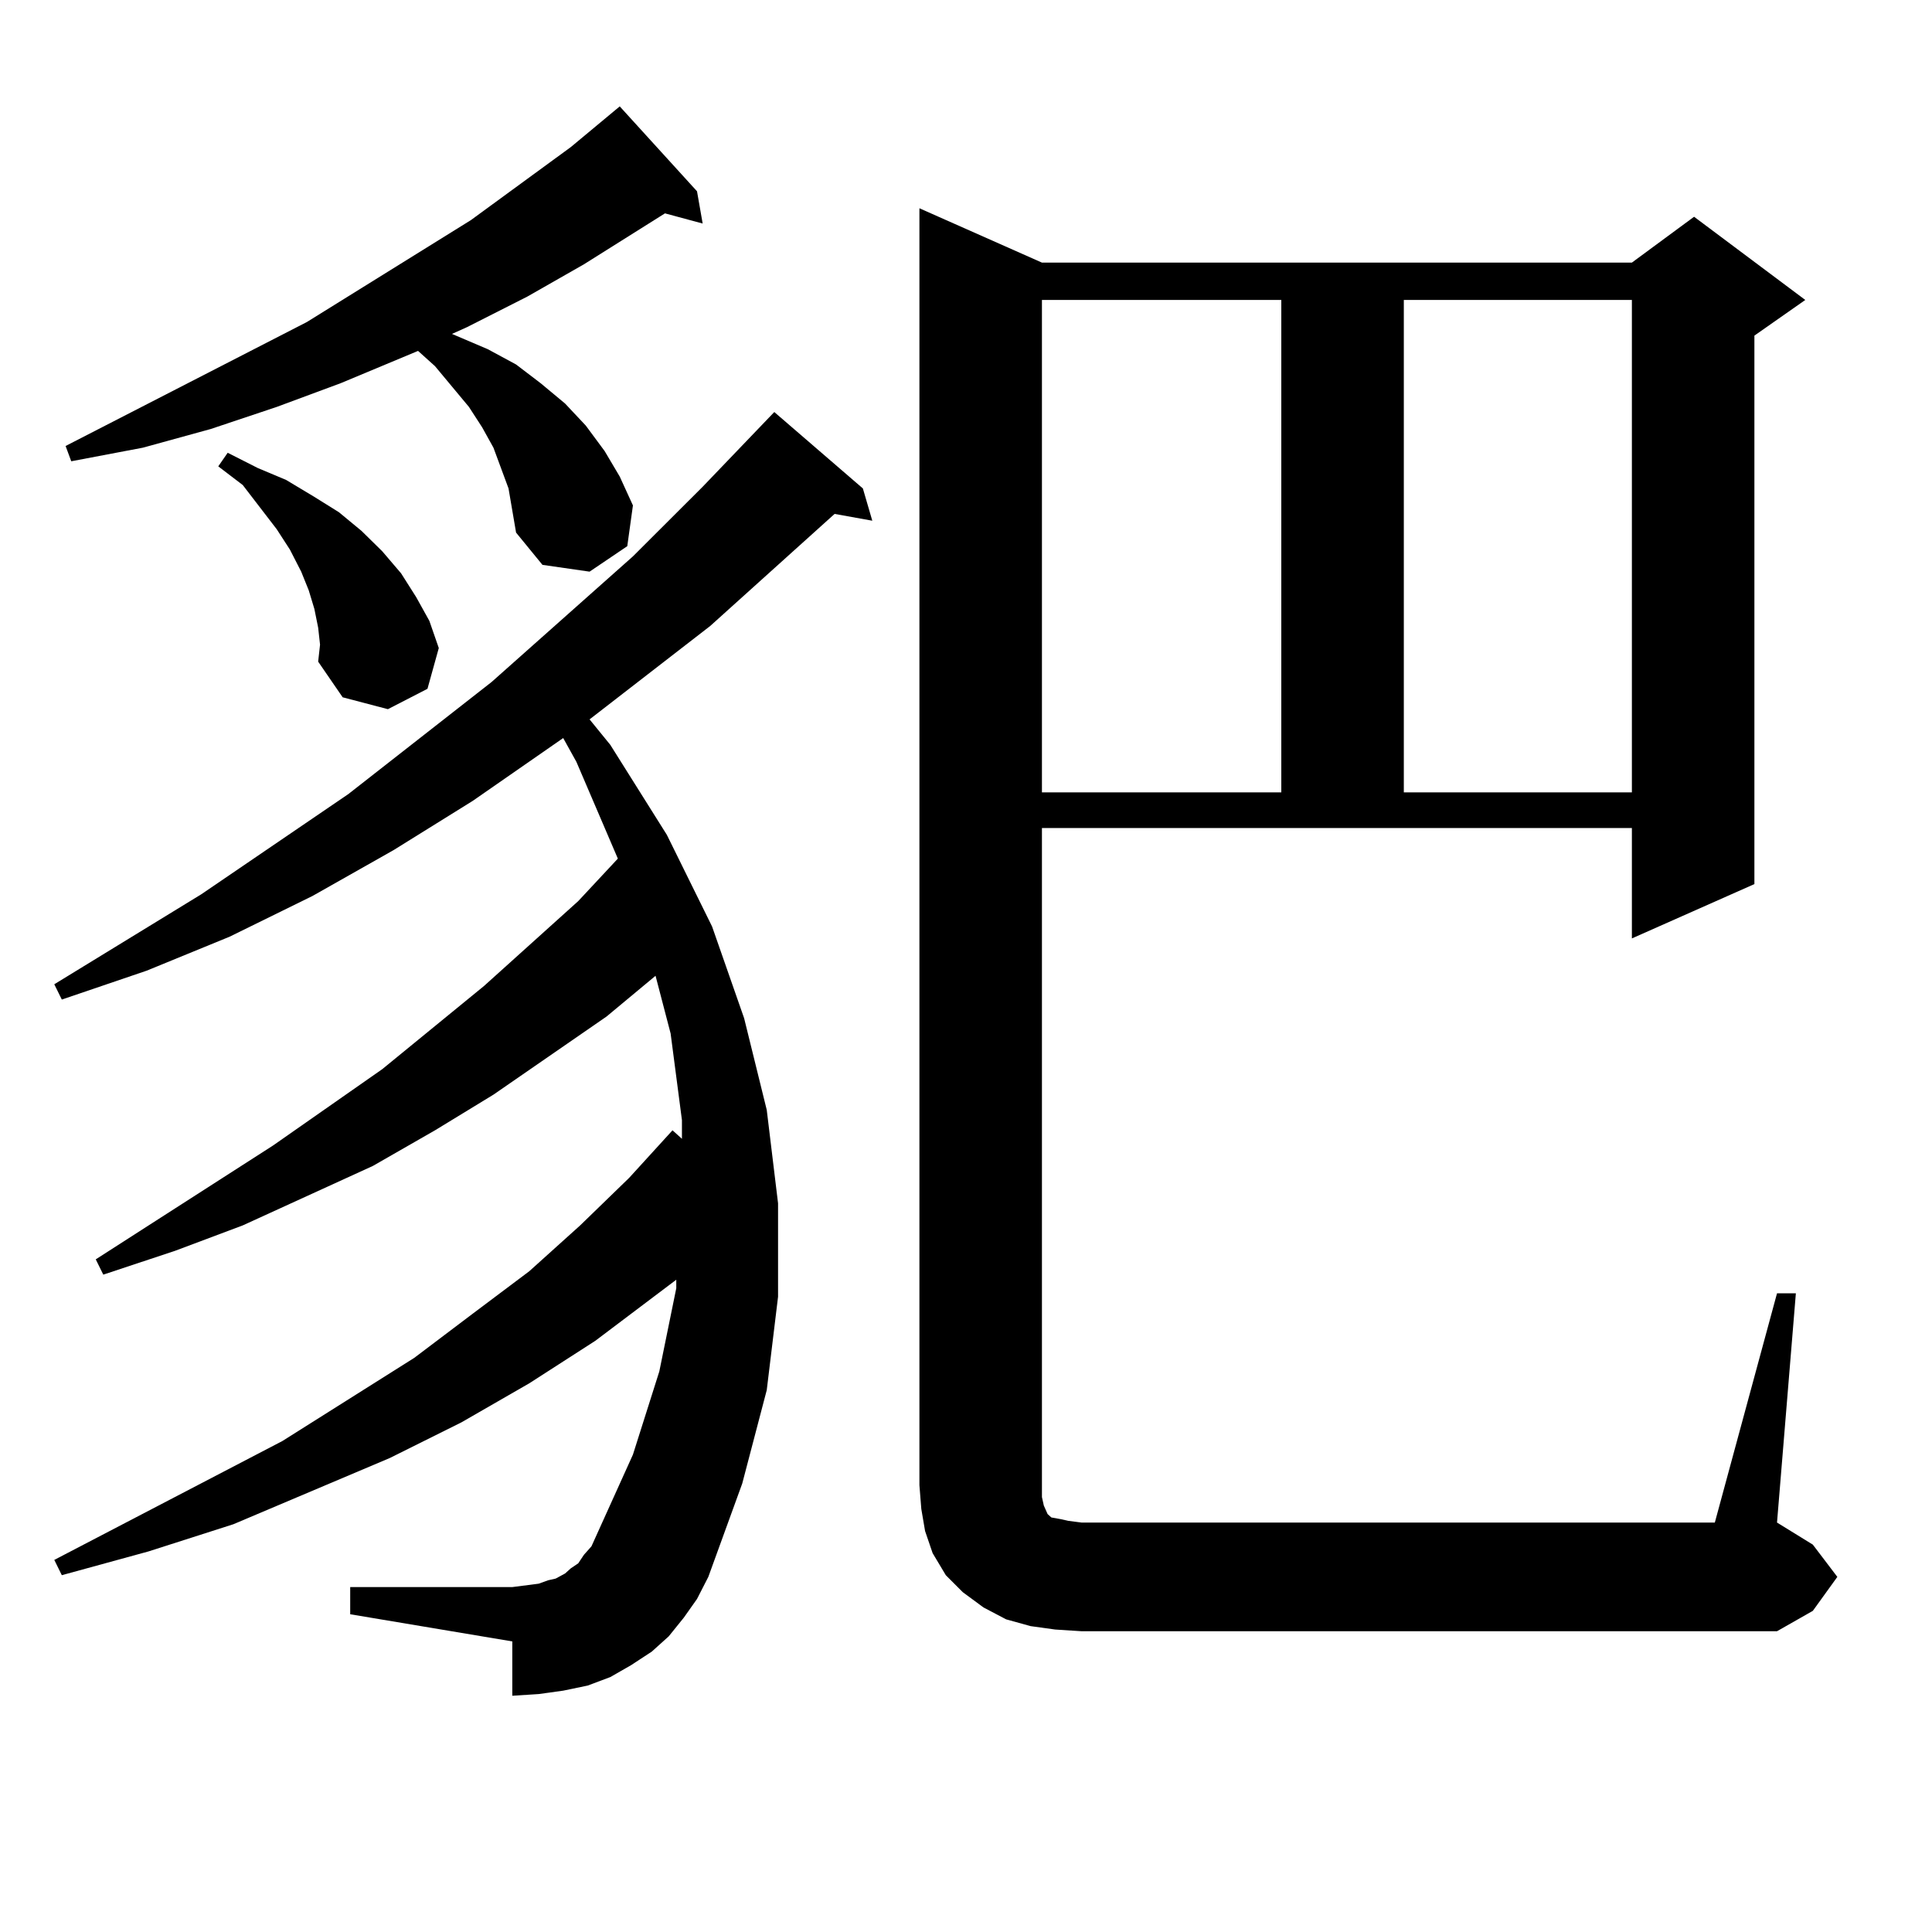 <?xml version="1.0" encoding="utf-8"?>
<!-- Generator: Adobe Illustrator 16.0.0, SVG Export Plug-In . SVG Version: 6.00 Build 0)  -->
<!DOCTYPE svg PUBLIC "-//W3C//DTD SVG 1.1//EN" "http://www.w3.org/Graphics/SVG/1.1/DTD/svg11.dtd">
<svg version="1.1" id="图层_1" xmlns="http://www.w3.org/2000/svg" xmlns:xlink="http://www.w3.org/1999/xlink" x="0px" y="0px"
	 width="1000px" height="1000px" viewBox="0 0 1000 1000" enable-background="new 0 0 1000 1000" xml:space="preserve">
<path d="M353.942,837.289l-7.805,9.668l-8.78,7.91l-10.731,7.031l-10.731,6.152l-11.707,4.395l-12.683,2.637l-12.683,1.758
	l-13.658,0.879v-28.125l-83.9-14.063v-14.063h83.9l6.829-0.879l6.829-0.879l4.878-1.758l3.902-0.879l4.878-2.637l2.927-2.637
	l3.902-2.637l2.927-4.395l3.902-4.395l21.463-47.461l13.658-43.066l8.78-43.066v-4.395l-41.95,31.641L273.944,716l-35.121,20.215
	l-37.072,18.457l-80.974,34.277l-43.901,14.063l-44.877,12.305l-3.902-7.91l118.046-61.523l68.291-43.066l30.243-22.852
	l29.268-21.973l26.341-23.73l25.365-24.609l22.438-24.609l4.878,4.395v-9.668l-5.854-44.824l-7.805-29.883l-25.365,21.094
	l-58.535,40.43l-30.243,18.457L192.971,603.5l-67.315,30.762l-35.121,13.184L53.462,659.75l-3.902-7.91l91.705-58.887l56.584-39.551
	l52.682-43.066l48.779-43.945l20.487-21.973l-21.463-50.098l-6.829-12.305l-46.828,32.52l-40.975,25.488l-41.95,23.73
	l-42.926,21.094L75.9,502.426l-43.901,14.941l-3.902-7.91l76.096-46.582l76.096-51.855l74.145-58.008l73.169-65.039l36.097-36.035
	l37.072-38.672l45.853,39.551l4.878,16.699L431.989,266l-64.389,58.008l-62.438,48.34l10.731,13.184l29.268,46.582l23.414,47.461
	l16.585,47.461l11.707,47.461l5.854,48.34v48.34l-5.854,48.34l-12.683,48.34l-17.561,48.34l-5.854,11.426L353.942,837.289z
	 M263.213,252.816l-3.902-10.547l-3.902-10.547l-5.854-10.547l-6.829-10.547l-17.561-21.094l-8.78-7.91l-39.999,16.699
	l-33.17,12.305l-34.146,11.426l-35.121,9.668l-37.072,7.031l-2.927-7.91l124.875-64.16l84.876-52.734l51.706-37.793l25.365-21.094
	l39.999,43.945l2.927,16.699l-19.512-5.273l-41.95,26.367L272.969,153.5l-31.219,15.82l-7.805,3.516l18.536,7.91l14.634,7.91
	l12.683,9.668l12.683,10.547l10.731,11.426l9.756,13.184l7.805,13.184l6.829,14.941l-2.927,21.094l-19.512,13.184l-24.39-3.516
	l-13.658-16.699l-1.951-11.426L263.213,252.816z M164.679,324.886l-1.951-9.668l-2.927-9.668l-3.902-9.668l-5.854-11.426
	l-6.829-10.547l-17.561-22.852l-12.683-9.668l4.878-7.031l15.609,7.91l14.634,6.152l14.634,8.789l12.683,7.91l11.707,9.668
	l10.731,10.547l9.756,11.426l7.805,12.305l6.829,12.305l4.878,14.063l-5.854,21.094l-20.487,10.547l-23.414-6.152l-12.683-18.457
	l0.976-8.789L164.679,324.886z M919.782,669.418h9.756l-9.756,118.652l18.536,11.426l12.683,16.699l-12.683,17.578l-18.536,10.547
	H559.791l-13.658-0.879l-12.683-1.758l-12.683-3.516l-11.707-6.152l-10.731-7.91l-8.78-8.789l-6.829-11.426l-3.902-11.426
	l-1.951-11.426l-0.976-12.305V107.797l63.413,28.125h305.358l32.194-23.73l57.56,43.066l-26.341,18.457v283.887l-63.413,28.125
	v-57.129H539.304v346.289l0.976,4.395l1.951,4.395l1.951,1.758l4.878,0.879l3.902,0.879l6.829,0.879h327.797L919.782,669.418z
	 M539.304,155.258V410.14h123.899V155.258H539.304z M726.616,155.258V410.14h118.046V155.258H726.616z"/>
</svg>
